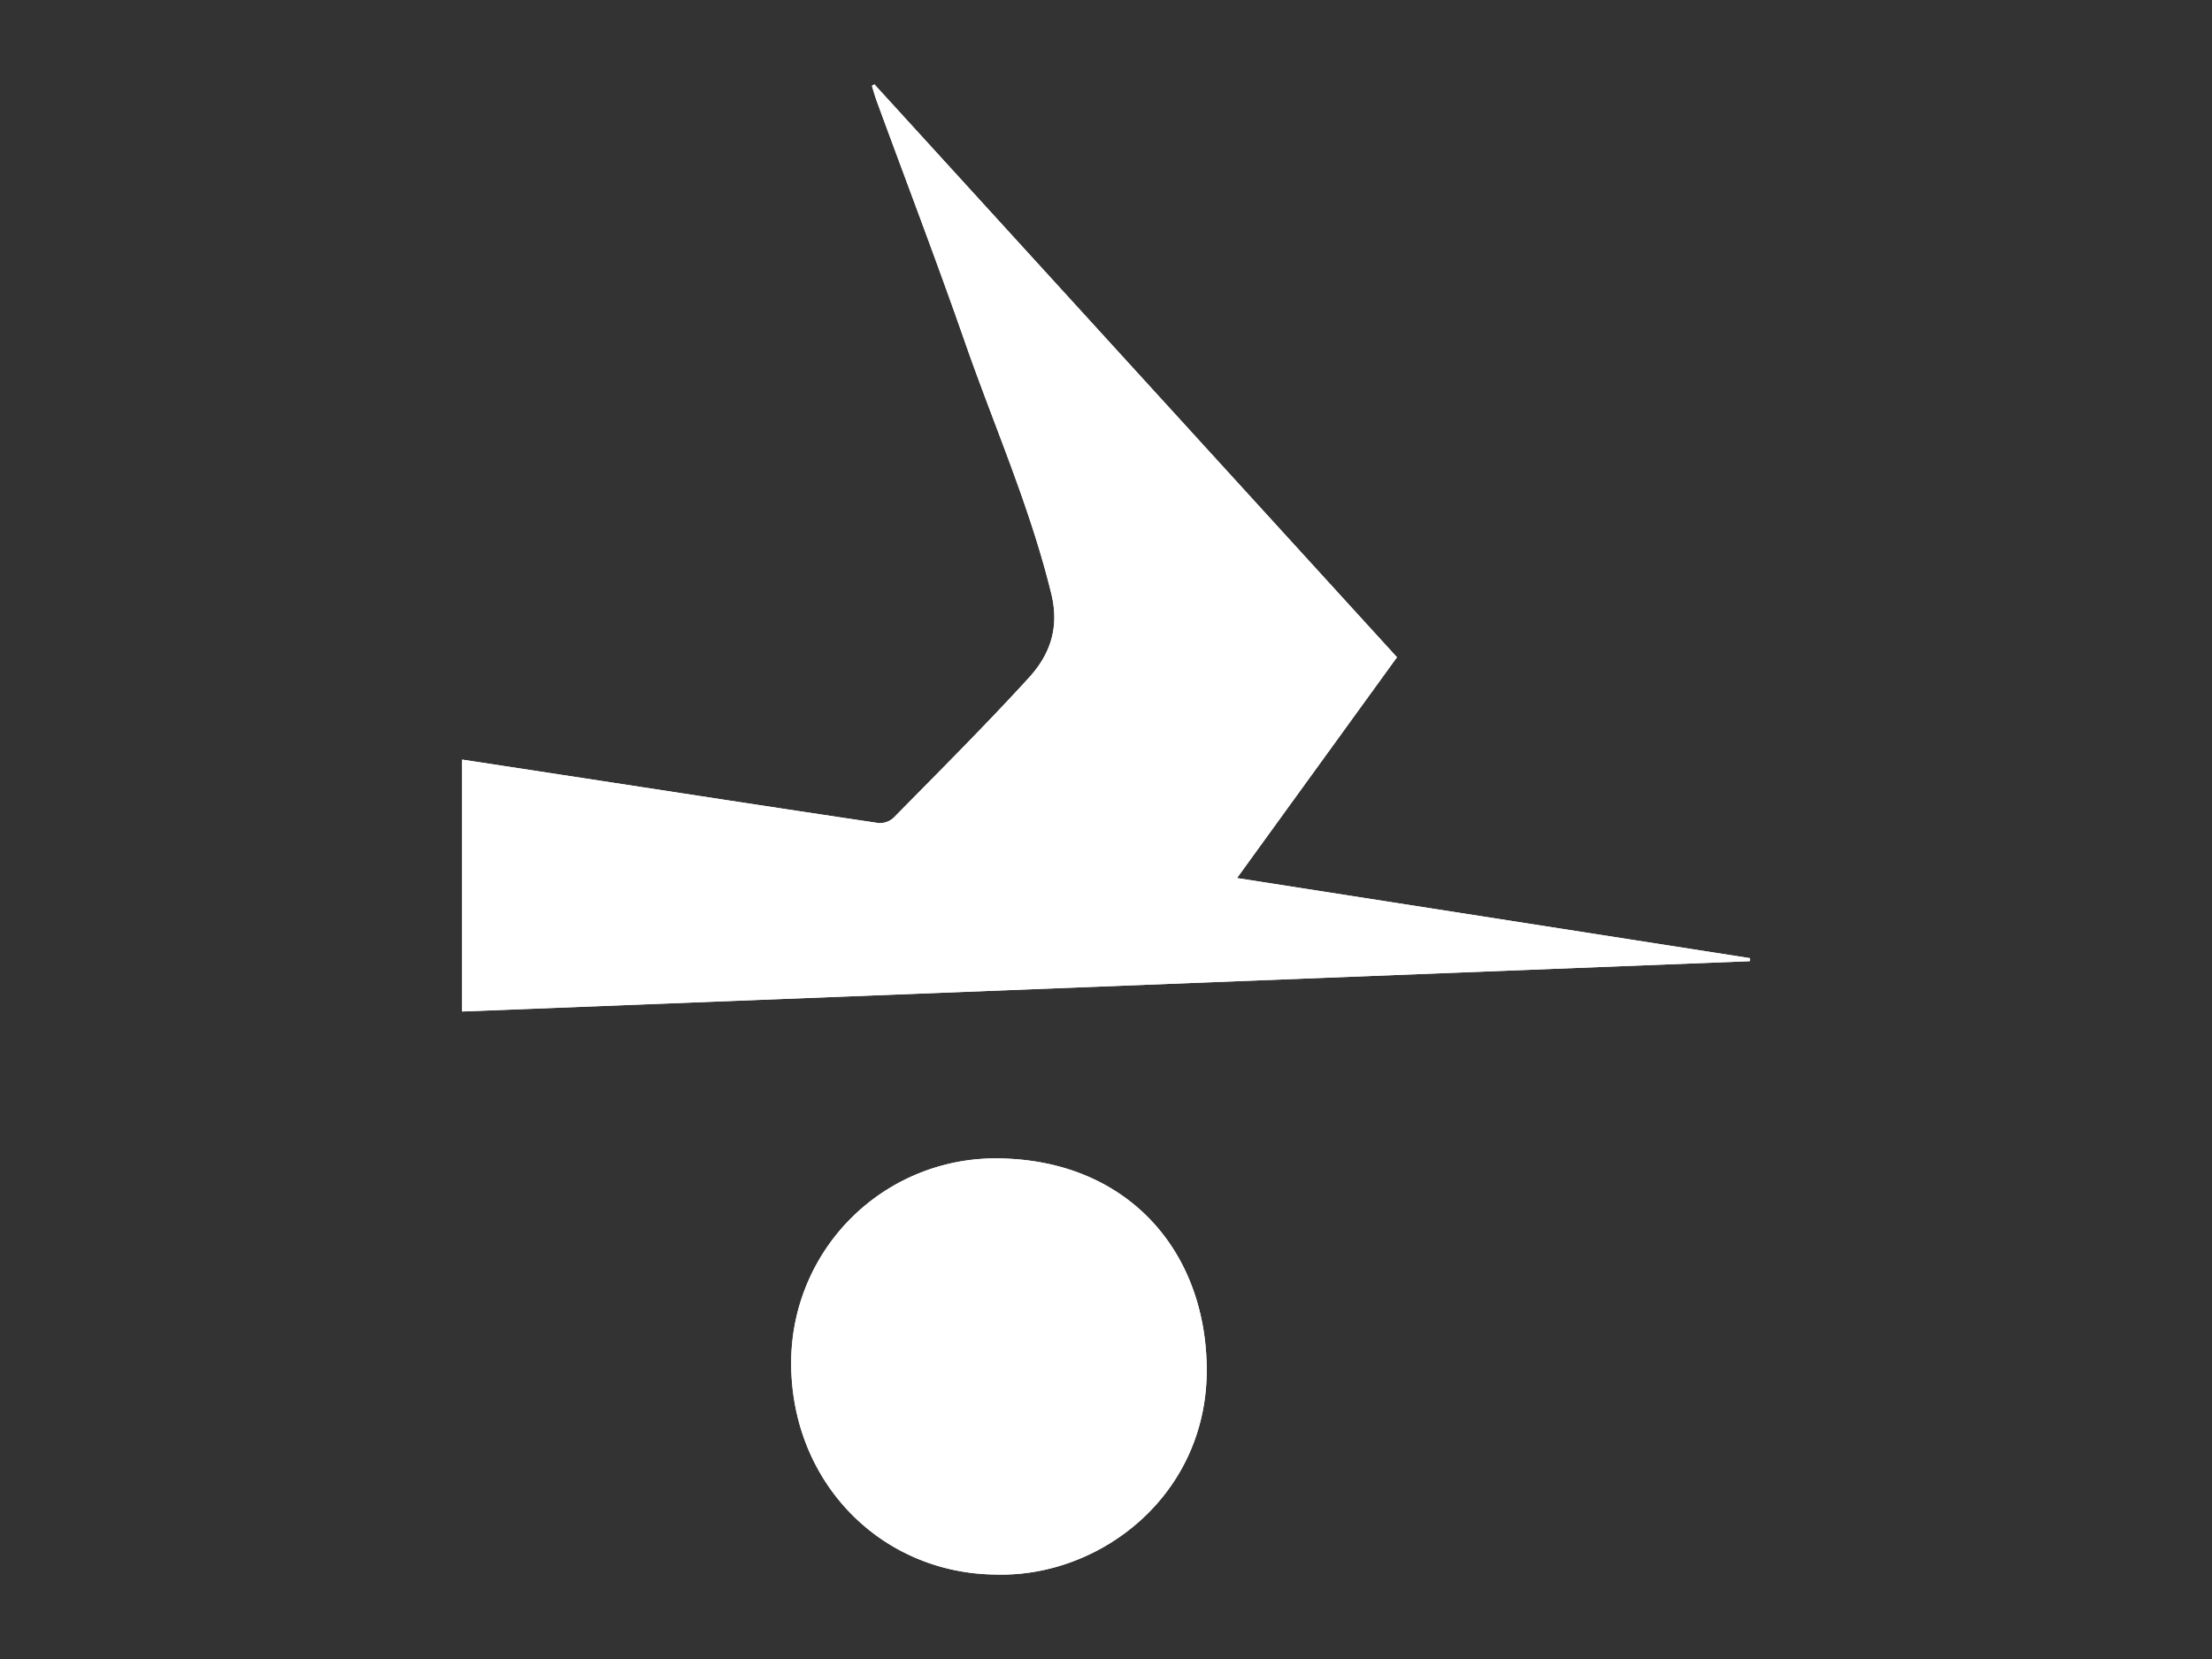 <svg id="Livello_1" data-name="Livello 1" xmlns="http://www.w3.org/2000/svg" xmlns:xlink="http://www.w3.org/1999/xlink" viewBox="0 0 640 480" width="640" height="480"><rect x="0" y="0" width="640" height="480" fill="#333333" stroke="none"/><defs><style>.cls-1{fill:none;}.cls-2{clip-path:url(#clip-path);}.cls-3{fill:#fff;}</style><clipPath id="clip-path"><rect class="cls-1" width="640" height="480"/></clipPath></defs><g class="cls-2"><g class="cls-2"><path class="cls-3" d="M288.7,455.57c30.07.6,61.18-23.43,60.43-60.49-.67-34-23.59-59.58-60.45-59.92A59.12,59.12,0,0,0,228.93,393c-.7,35.37,25.82,62.56,59.77,62.56M253,24.42q-.36.21-.72.45c.45,1.44.85,2.9,1.37,4.33,8.53,23.23,17.37,46.36,25.52,69.72,8.46,24.23,18.89,47.75,25,72.83,2.44,10-.42,17.75-6.52,24.41-12.63,13.81-25.89,27-39,40.37a5.93,5.93,0,0,1-4.35,1.64c-30.67-4.58-61.31-9.33-91.95-14l-28.64-4.38v72.88L506.27,278.1c0-.3,0-.59,0-.88L357.88,254.05l46.29-63.89L253,24.42"/><path class="cls-3" d="M253,24.42l151.2,165.74-46.29,63.89L506.3,277.22c0,.29,0,.58,0,.88L133.7,292.64V219.76l28.64,4.38c30.64,4.7,61.28,9.45,91.95,14a5.93,5.93,0,0,0,4.35-1.64c13.12-13.35,26.38-26.56,39-40.37,6.1-6.66,9-14.45,6.52-24.41-6.14-25.08-16.57-48.6-25-72.83-8.15-23.36-17-46.49-25.52-69.72-.52-1.43-.92-2.89-1.37-4.33q.36-.24.72-.45"/><path class="cls-3" d="M288.7,455.57c-33.95,0-60.47-27.19-59.77-62.56a59.12,59.12,0,0,1,59.75-57.85c36.86.34,59.78,25.94,60.45,59.92.75,37.06-30.36,61.09-60.43,60.49"/></g></g></svg>